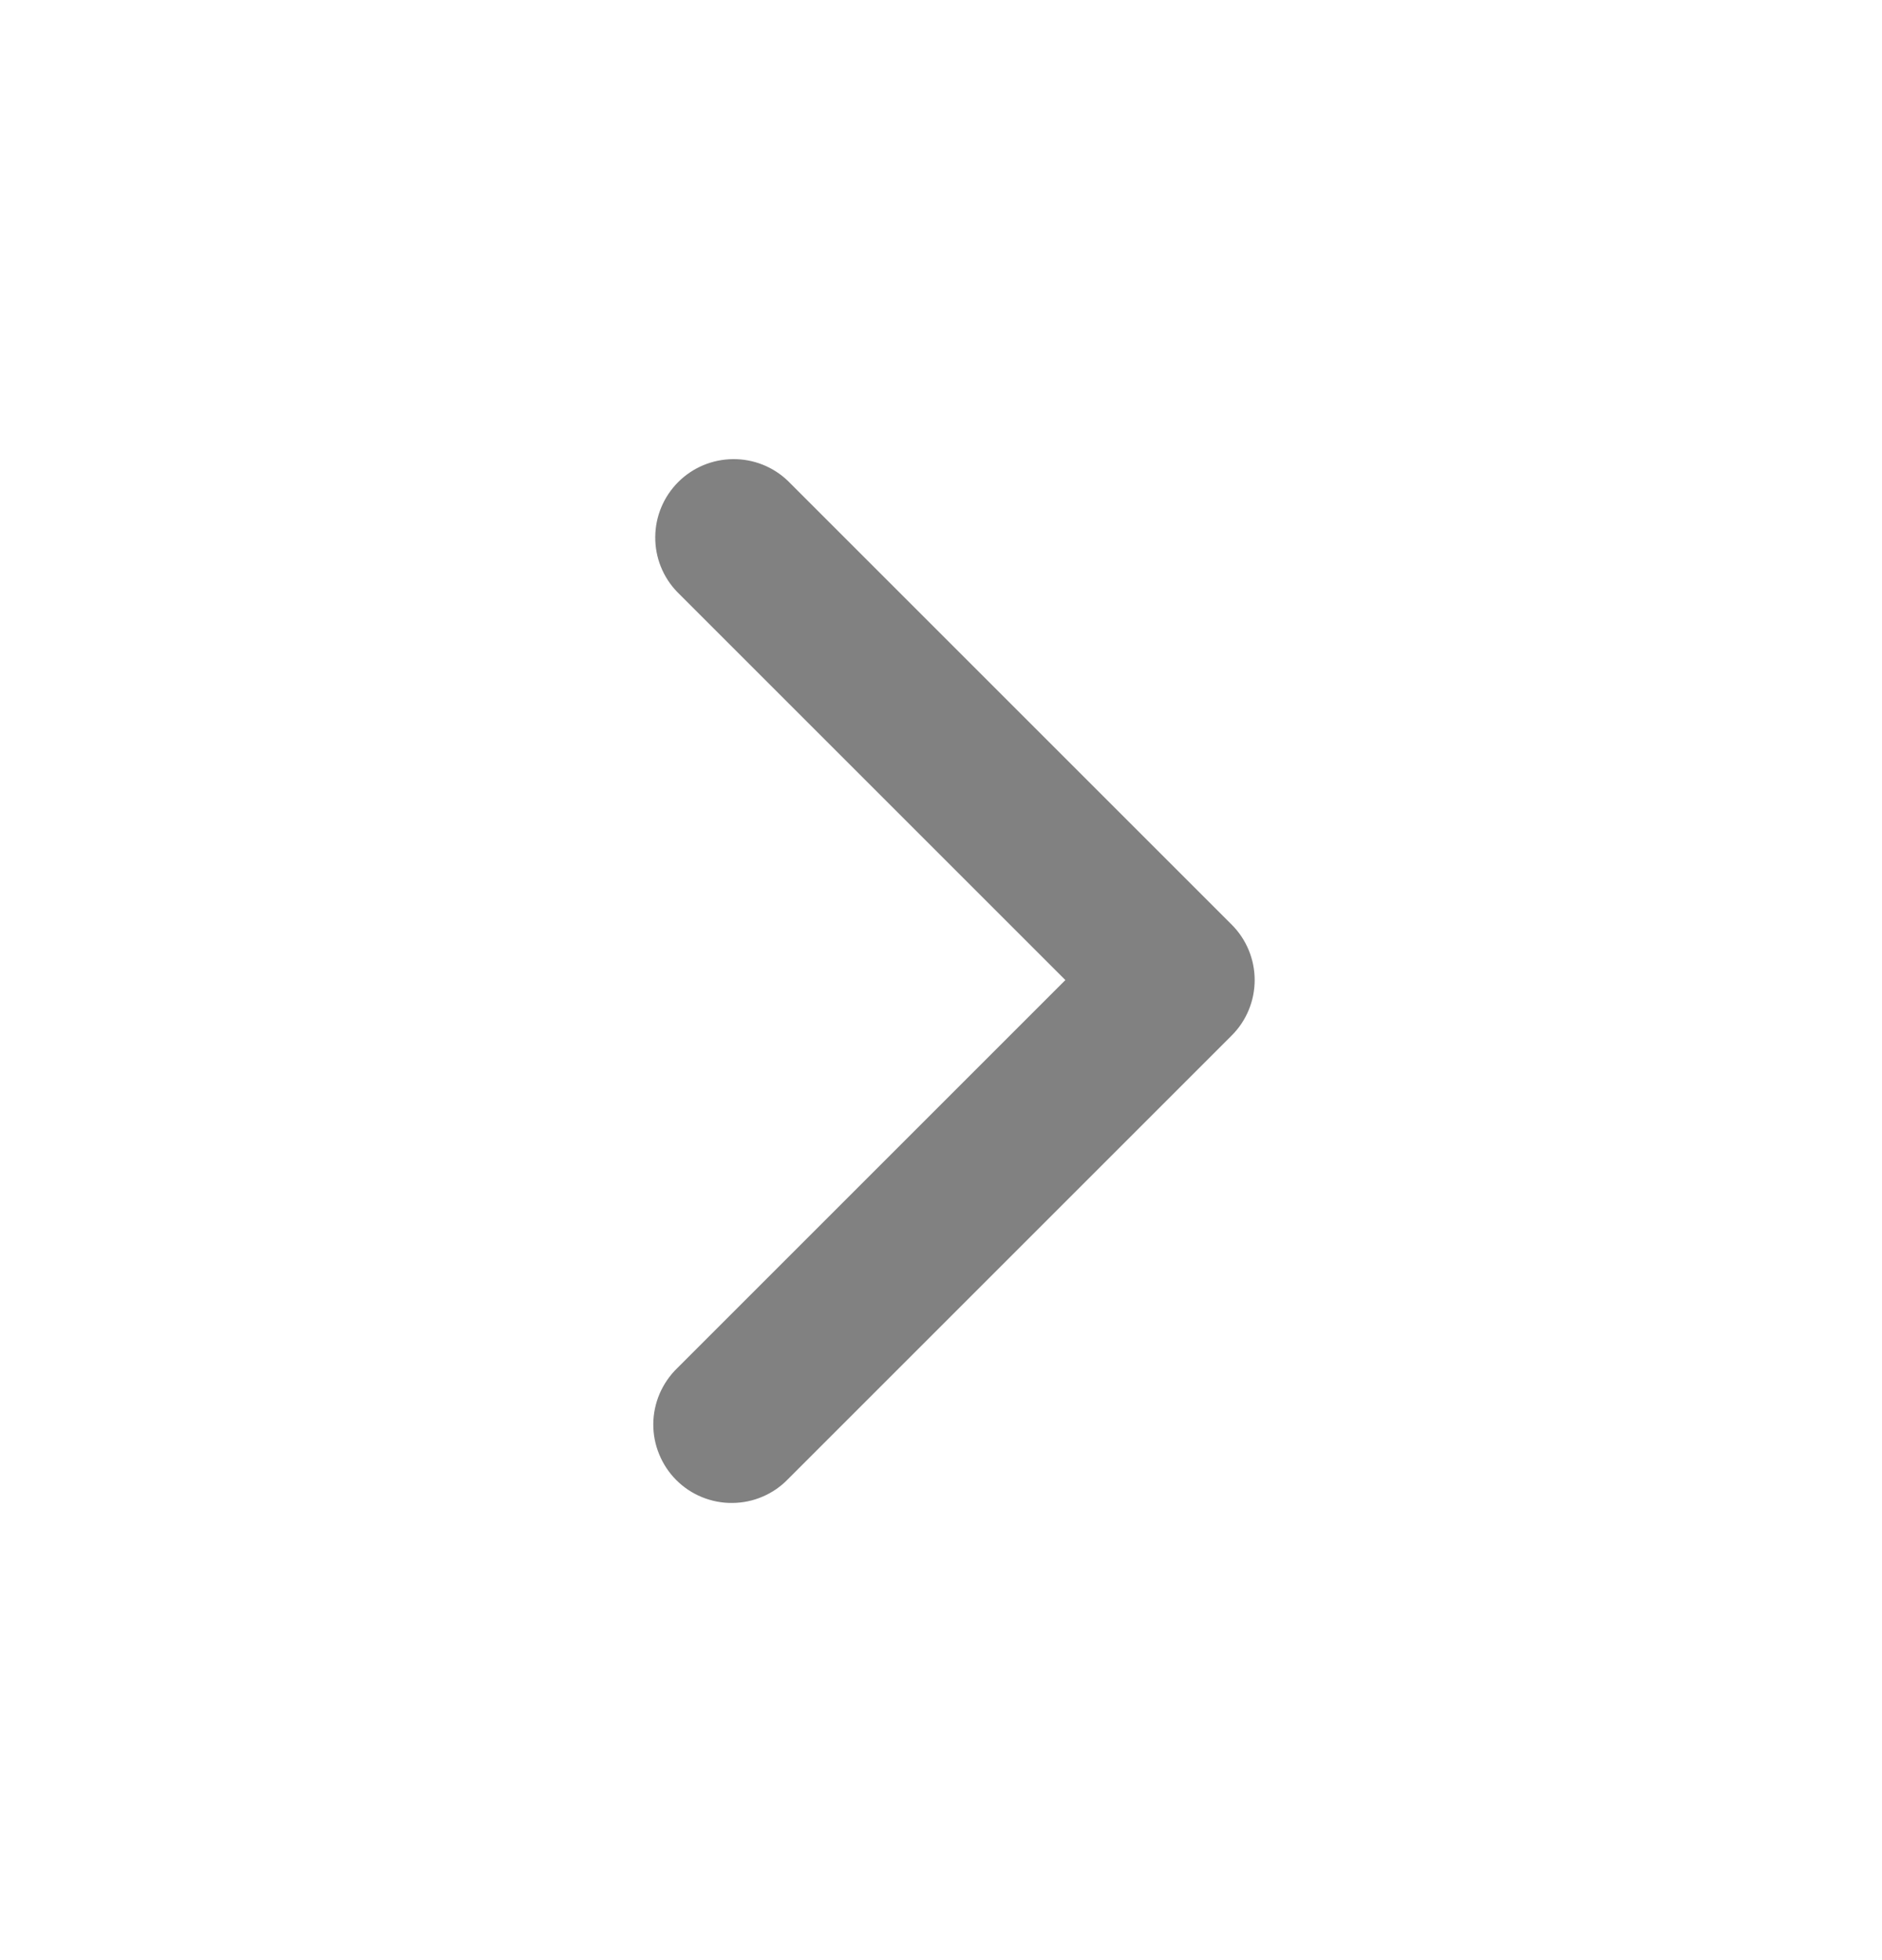 <svg xmlns="http://www.w3.org/2000/svg" width="24" height="25" viewBox="0 0 24 25" fill="none"><g clip-path="url(#clip0_1092_617)"><path fill-rule="evenodd" clip-rule="evenodd" d="M15.707 11.793C15.895 11.981 16 12.235 16 12.5C16 12.765 15.895 13.02 15.707 13.207L10.05 18.864C9.958 18.96 9.848 19.036 9.726 19.088C9.604 19.141 9.473 19.168 9.34 19.169C9.207 19.171 9.075 19.145 8.952 19.095C8.829 19.045 8.718 18.971 8.624 18.877C8.53 18.783 8.456 18.671 8.406 18.548C8.355 18.425 8.33 18.294 8.331 18.161C8.332 18.028 8.36 17.897 8.412 17.775C8.465 17.653 8.541 17.542 8.636 17.45L13.586 12.5L8.636 7.55C8.454 7.362 8.353 7.109 8.356 6.847C8.358 6.585 8.463 6.334 8.649 6.148C8.834 5.963 9.085 5.858 9.347 5.856C9.609 5.853 9.862 5.954 10.05 6.136L15.707 11.793Z" fill="#818181"></path></g><defs><clipPath id="clip0_1092_617"><rect width="24" height="24" fill="white" transform="translate(0 0.5)"></rect></clipPath></defs></svg>
